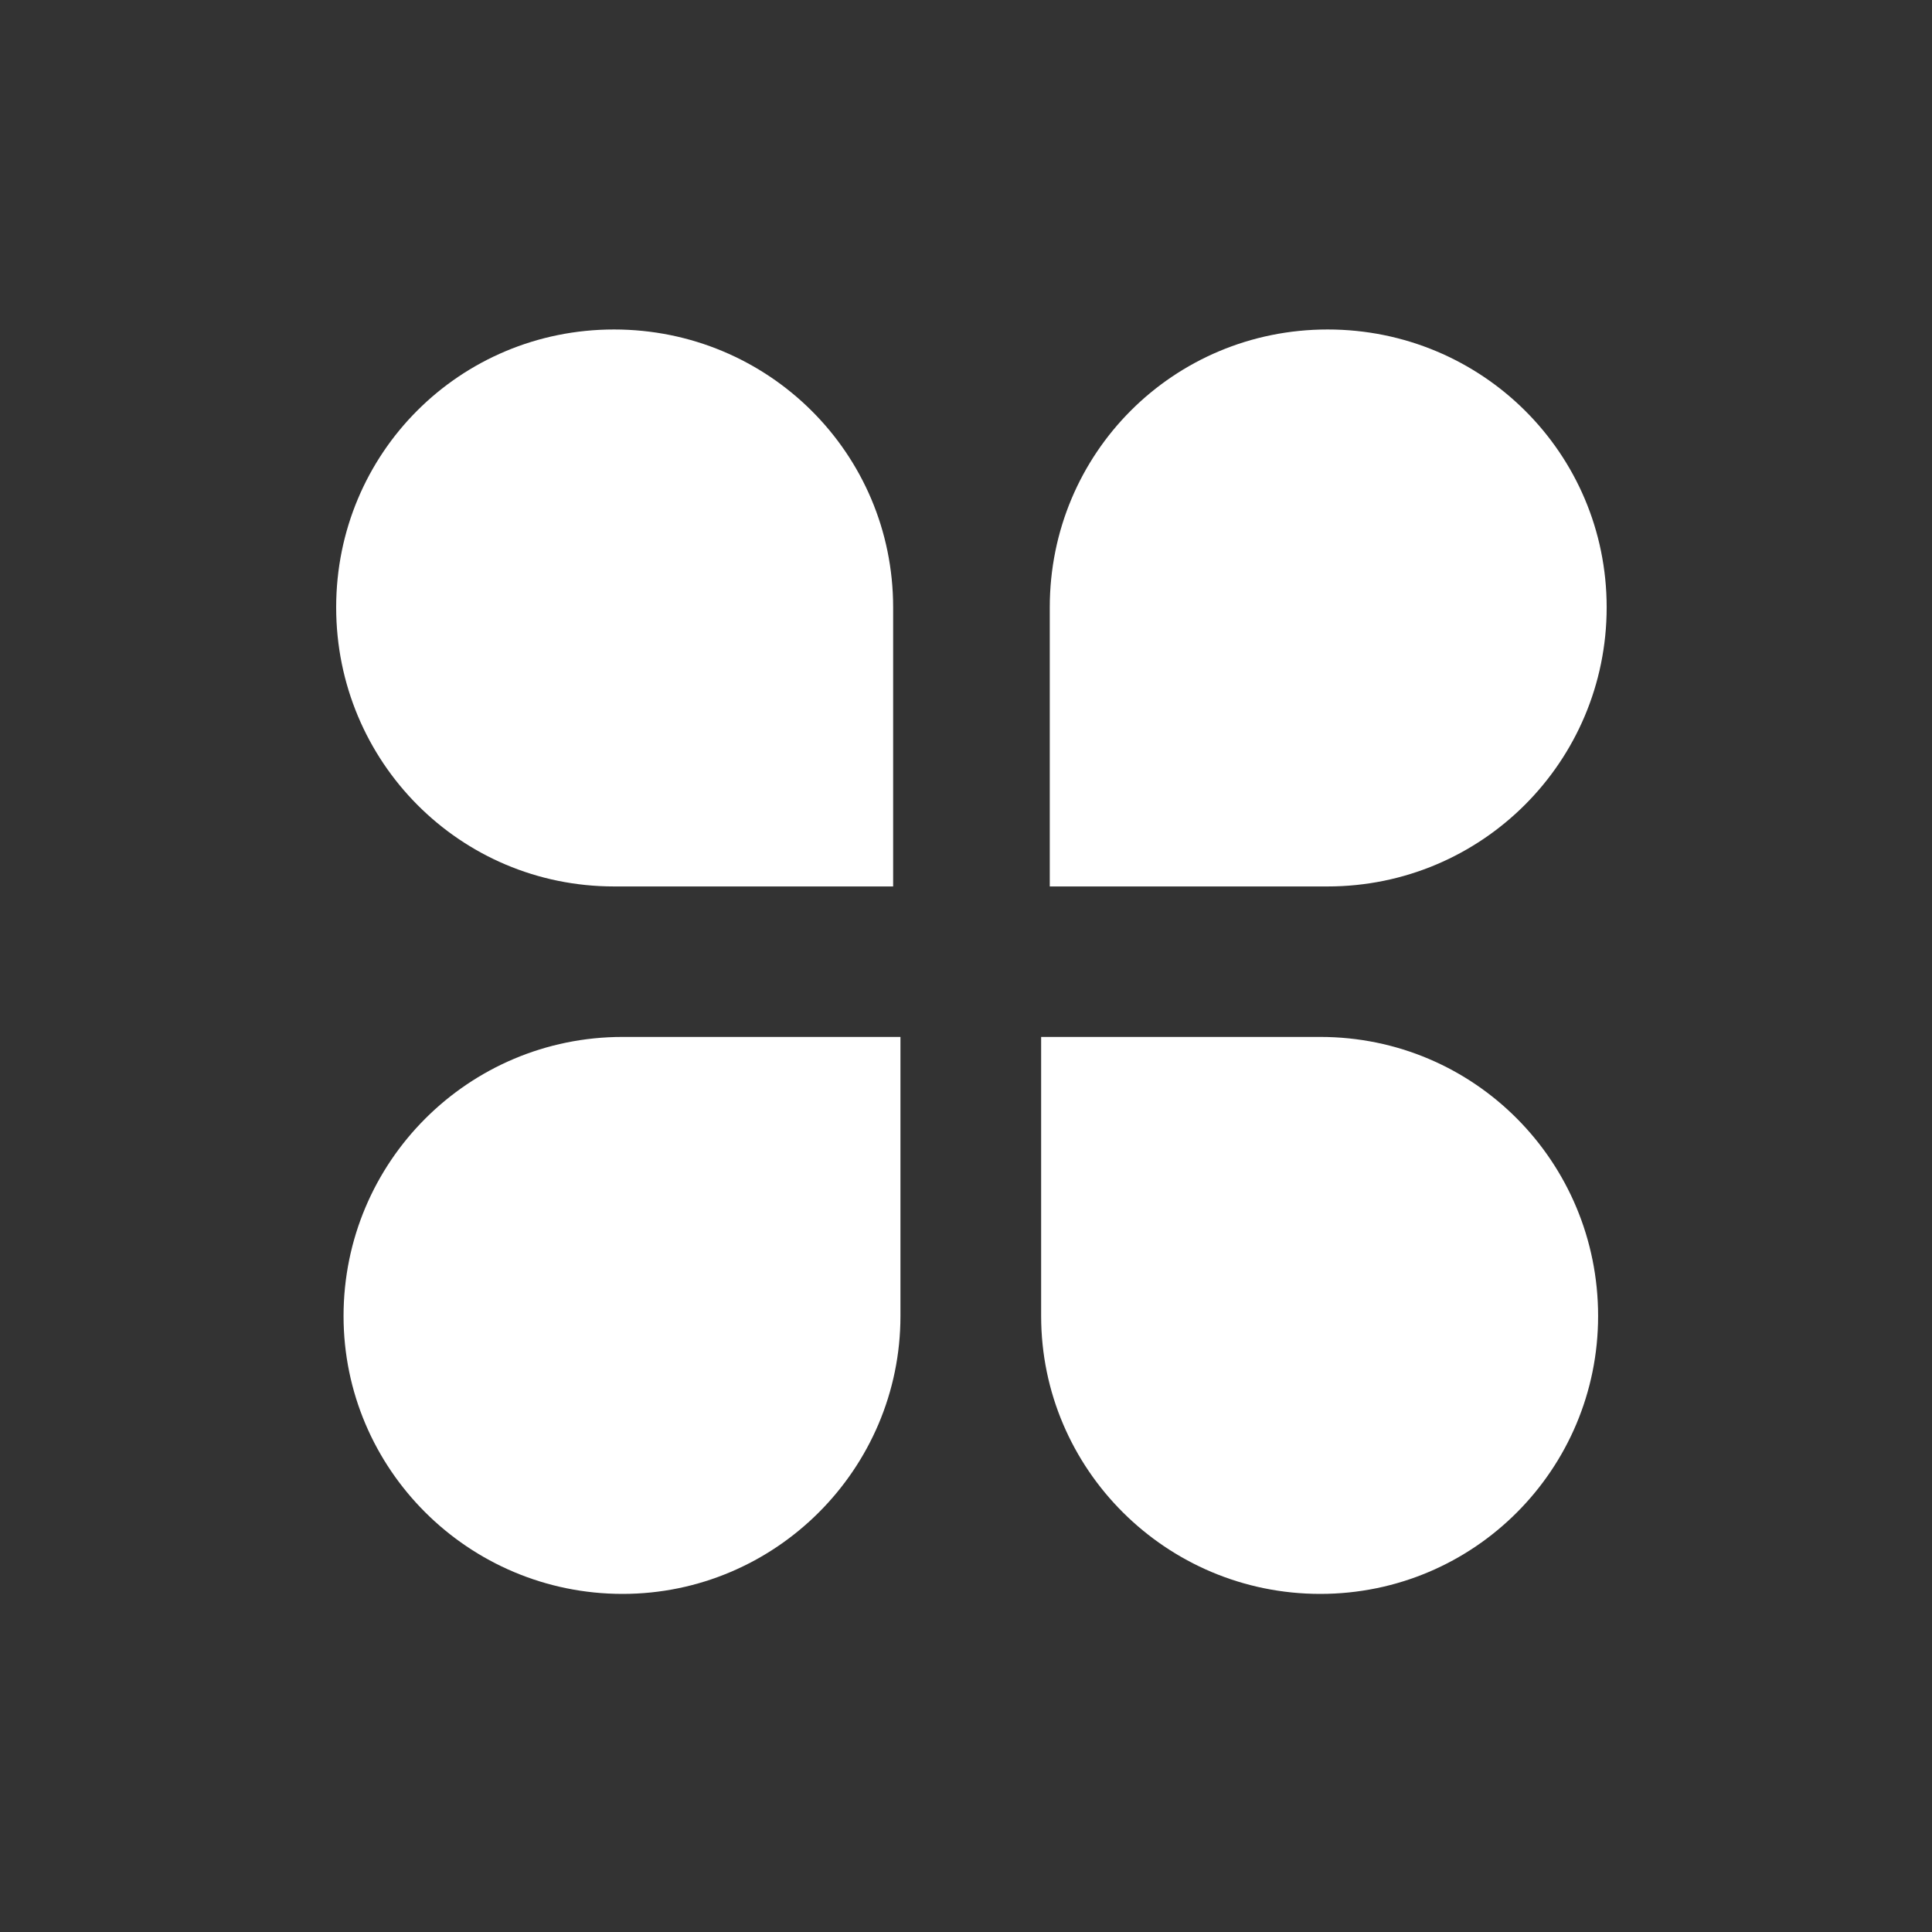 <svg width="28" height="28" viewBox="0 0 28 28" fill="none" xmlns="http://www.w3.org/2000/svg">
<rect x="0" y="0" width="28" height="28" fill="#333333" stroke="none"/>
<path d="M8.899 4.775C11.134 4.775 12.944 6.567 12.944 8.802V12.847H8.899C6.664 12.847 4.872 11.038 4.872 8.802C4.872 6.567 6.664 4.775 8.899 4.775Z" fill="white"/>
<path d="M4.979 19.073C4.979 16.838 6.788 15.028 9.023 15.028H13.05V19.073C13.05 21.29 11.241 23.1 9.023 23.1C6.788 23.1 4.979 21.29 4.979 19.073Z" fill="white"/>
<path d="M19.241 4.775C17.006 4.775 15.214 6.567 15.214 8.802V12.847H19.241C21.476 12.847 23.285 11.038 23.285 8.802C23.285 6.567 21.476 4.775 19.241 4.775Z" fill="white"/>
<path d="M23.161 19.073C23.161 16.838 21.369 15.028 19.134 15.028H15.089V19.073C15.089 21.29 16.899 23.1 19.134 23.1C21.369 23.1 23.161 21.29 23.161 19.073Z" fill="white"/>
</svg>
